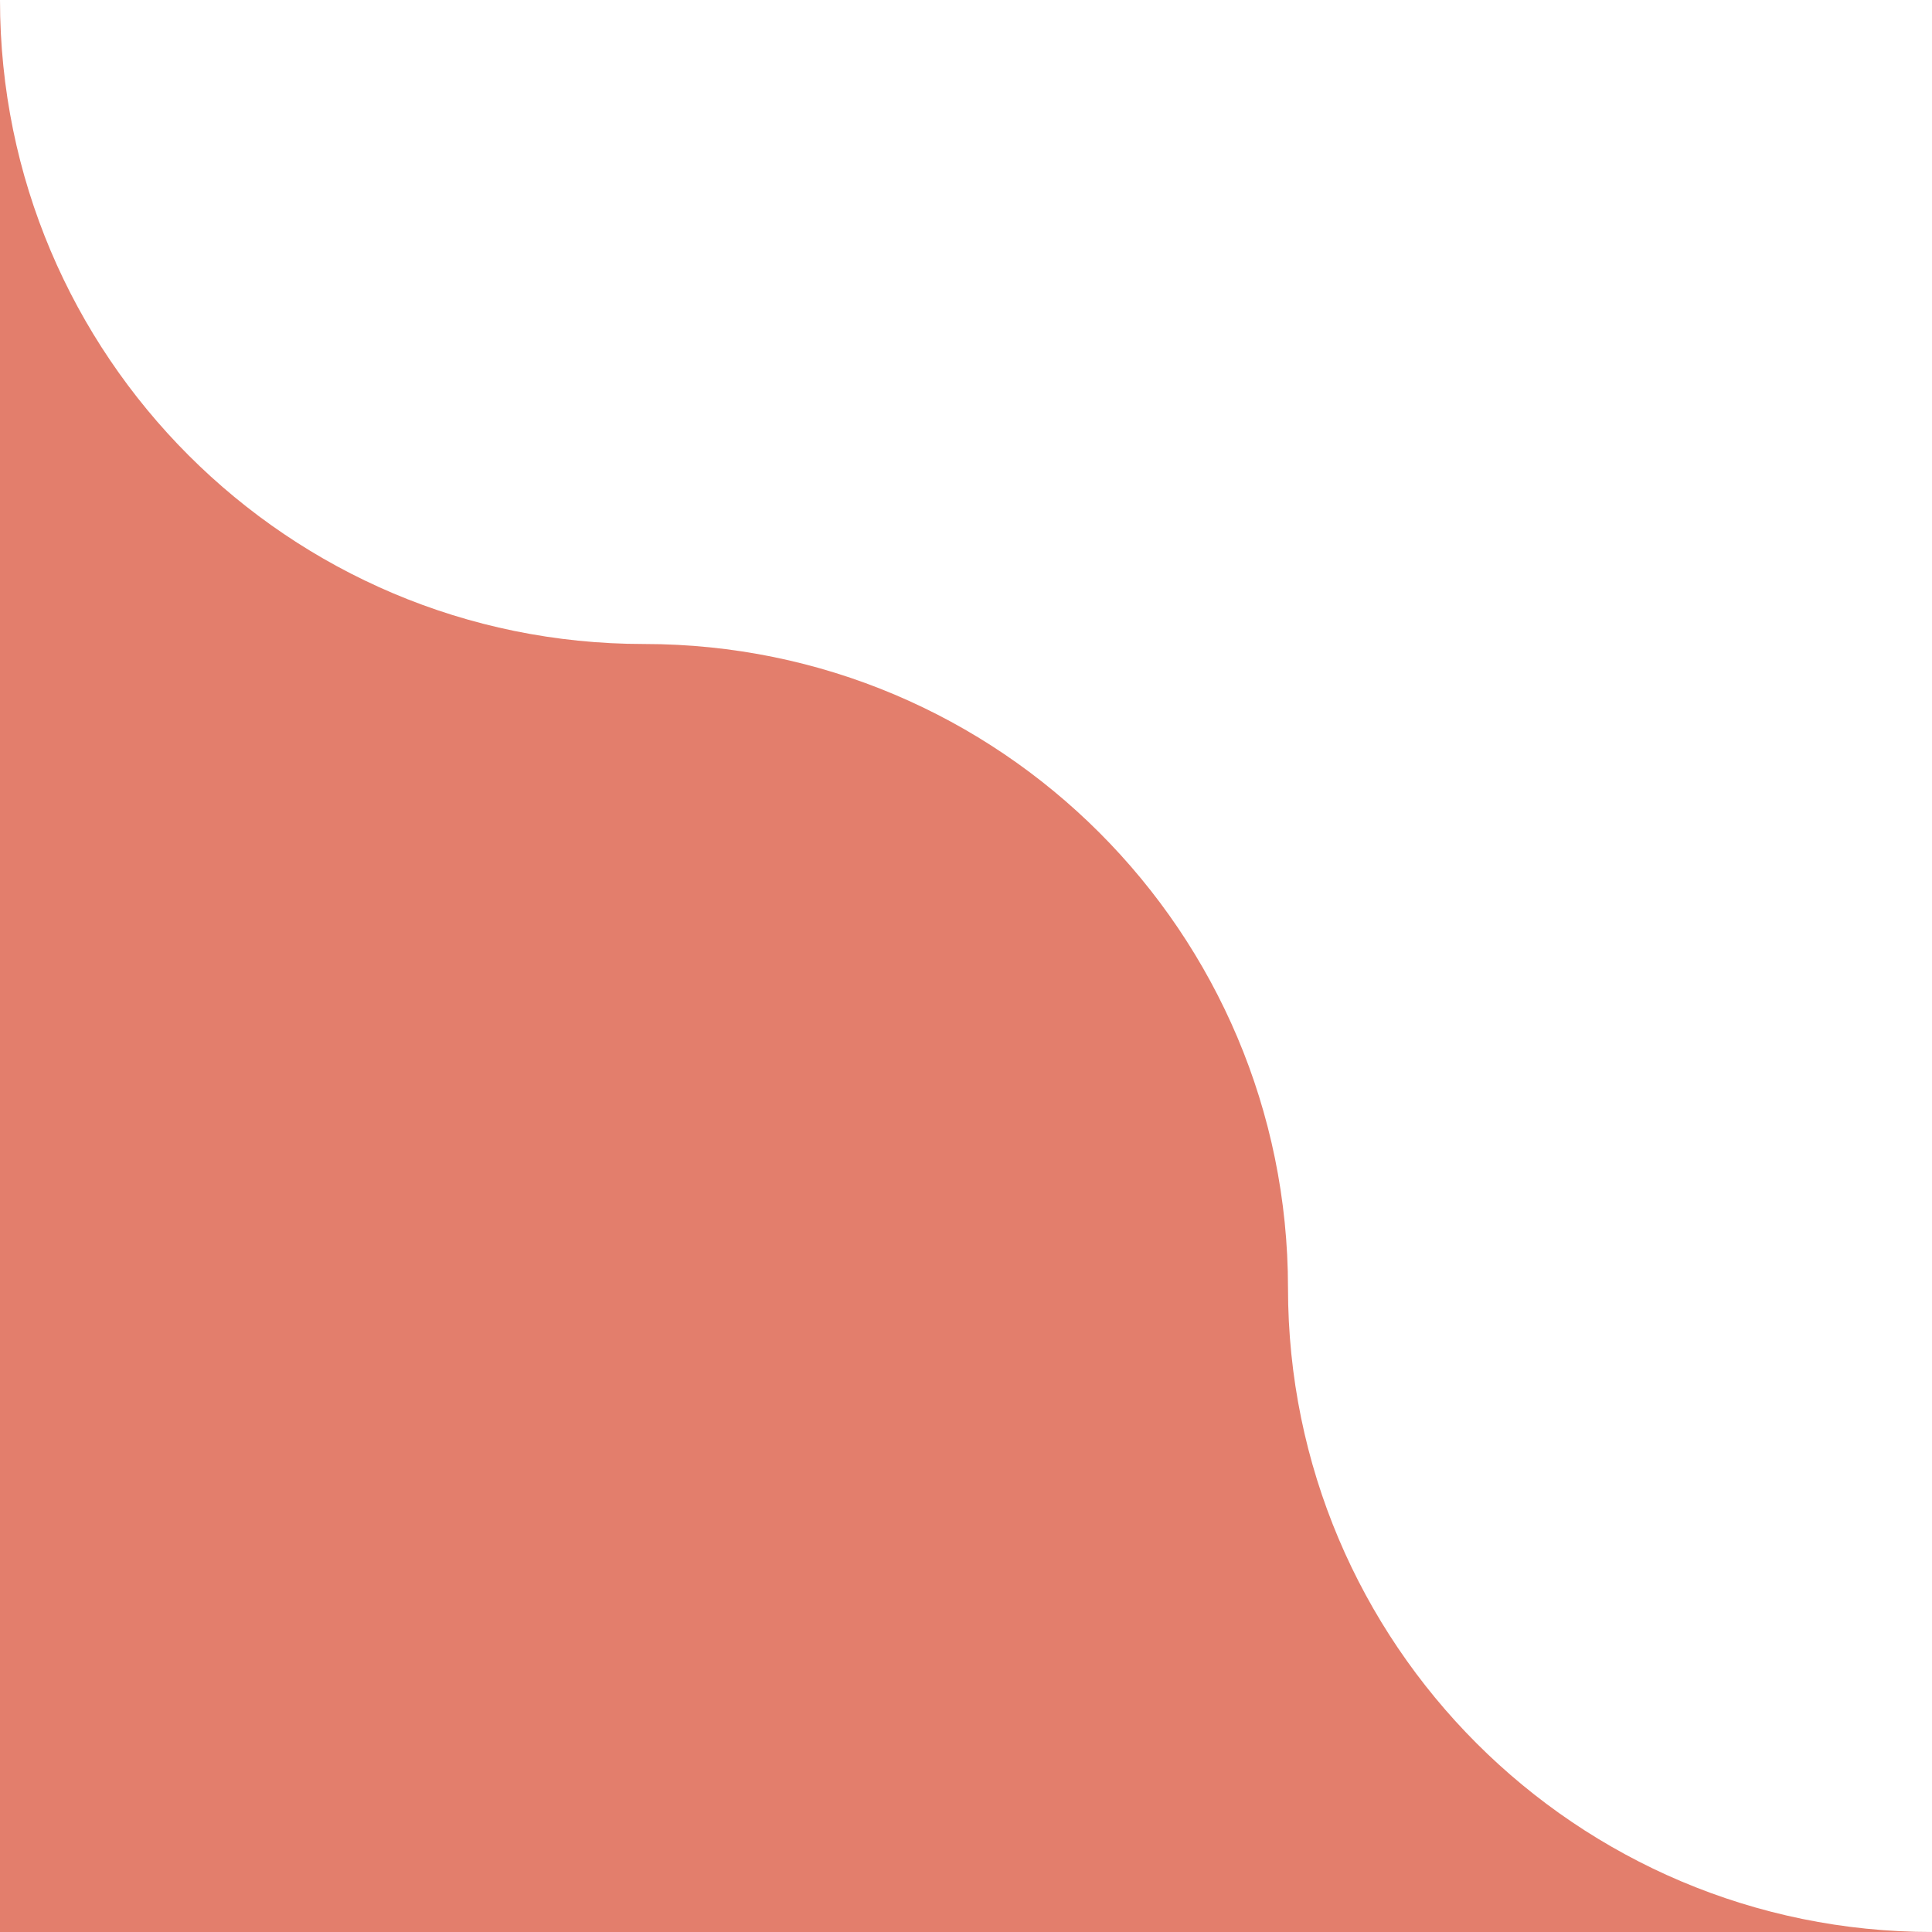 <?xml version="1.0" encoding="UTF-8"?><svg id="Layer_2" xmlns="http://www.w3.org/2000/svg" viewBox="0 0 185.4 185.4"><g id="Layer_1-2"><path d="M0,0c0,34.13,27.67,61.8,61.8,61.8s61.8,27.67,61.8,61.8c0,34.13,27.67,61.8,61.8,61.8h-61.8s-123.6,0-123.6,0V0Z" style="fill:#e37e6c;"/></g></svg>